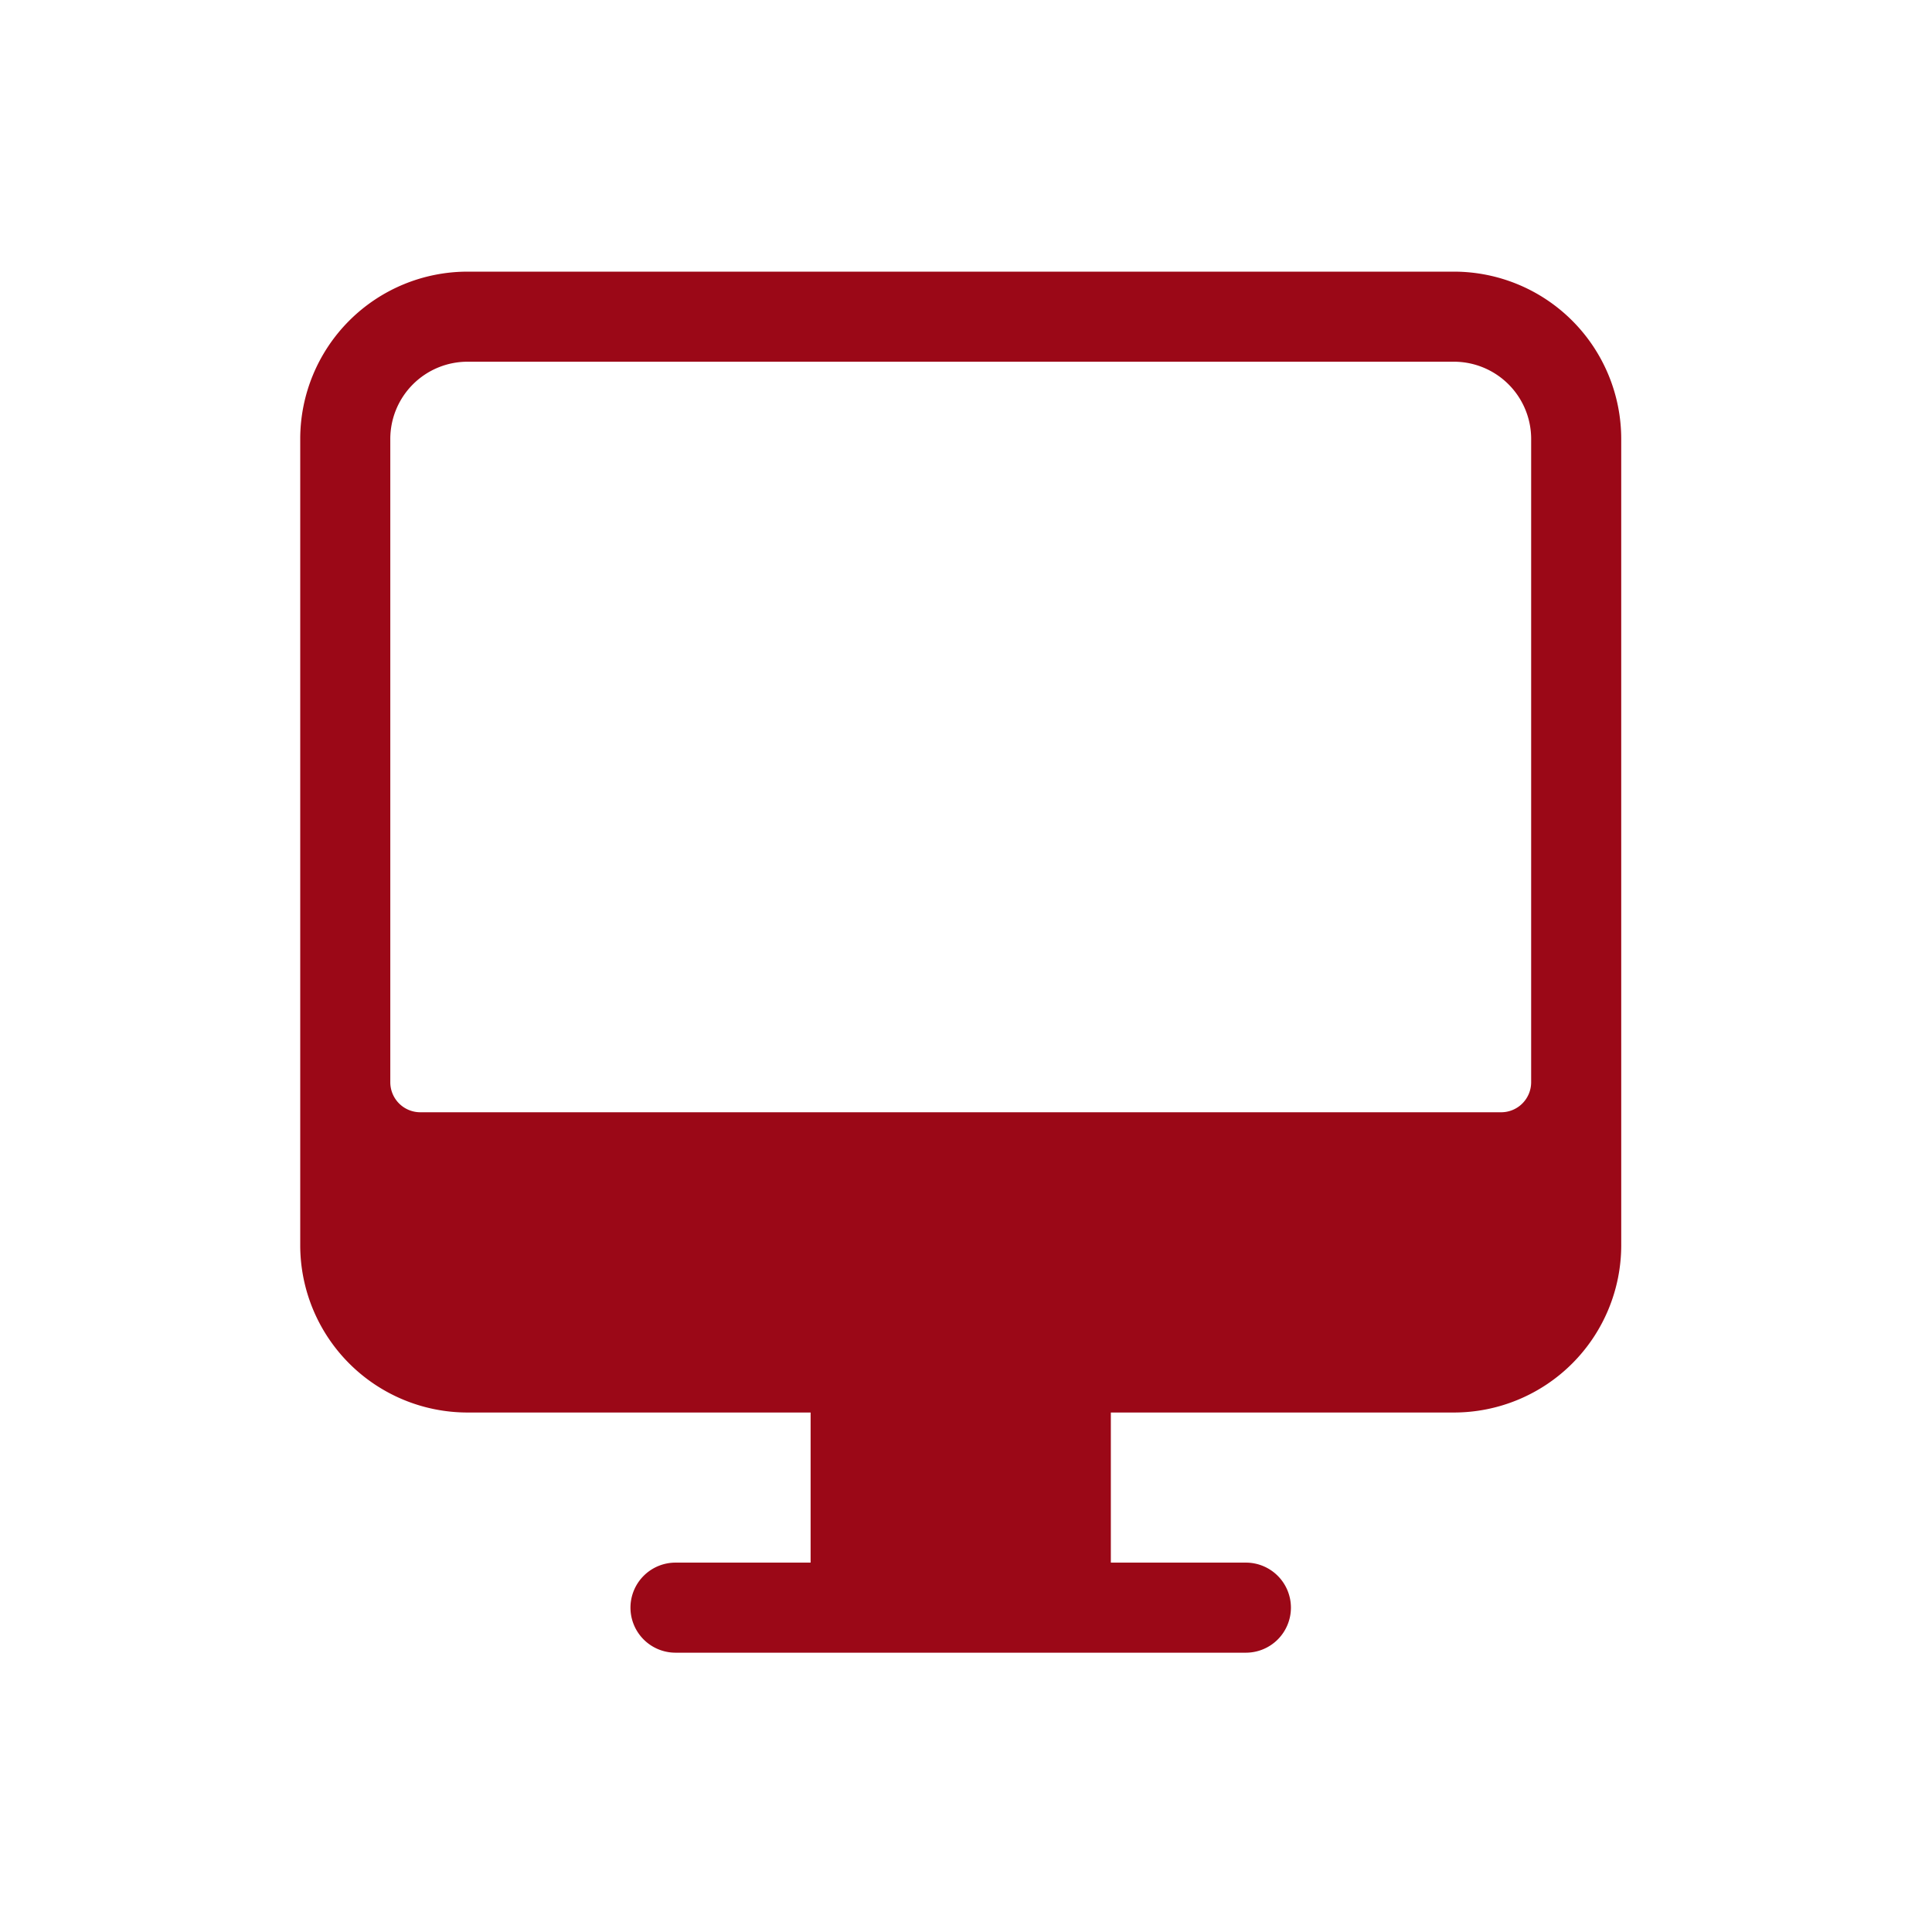 <svg xmlns="http://www.w3.org/2000/svg" width="184" height="184" viewBox="0 0 184 184">
  <g id="Grupo_801" data-name="Grupo 801" transform="translate(0 0.094)">
    <g id="Grupo_800" data-name="Grupo 800" transform="translate(0 -0.094)">
      <rect id="Rectángulo_511" data-name="Rectángulo 511" width="184" height="184" transform="translate(0 0)" fill="none"/>
      <g id="Grupo_797" data-name="Grupo 797" transform="translate(28.593 25.871)">
        <path id="Trazado_26840" data-name="Trazado 26840" d="M135.809,24.938A15.938,15.938,0,0,0,119.872,9H25.938A15.938,15.938,0,0,0,10,24.938v76.778a15.938,15.938,0,0,0,15.938,15.938h93.934a15.938,15.938,0,0,0,15.938-15.938ZM127.231,86.2a2.86,2.86,0,0,1-2.859,2.859H21.437A2.86,2.86,0,0,1,18.578,86.2V24.938a7.358,7.358,0,0,1,7.36-7.36h93.934a7.358,7.358,0,0,1,7.36,7.36Z" transform="translate(-10 -9)" fill="#9b0817"/>
      </g>
      <g id="Grupo_798" data-name="Grupo 798" transform="translate(77.201 127.376)">
        <rect id="Rectángulo_512" data-name="Rectángulo 512" width="28.593" height="25.734" fill="#9b0817"/>
      </g>
      <g id="Grupo_799" data-name="Grupo 799" transform="translate(60.045 148.821)">
        <path id="Trazado_26841" data-name="Trazado 26841" d="M83.9,56.289A4.289,4.289,0,0,0,79.616,52H25.289A4.291,4.291,0,0,0,21,56.289h0a4.291,4.291,0,0,0,4.289,4.289H79.616A4.289,4.289,0,0,0,83.9,56.289Z" transform="translate(-21 -52)" fill="#9b0817"/>
      </g>
    </g>
  </g>
</svg>
